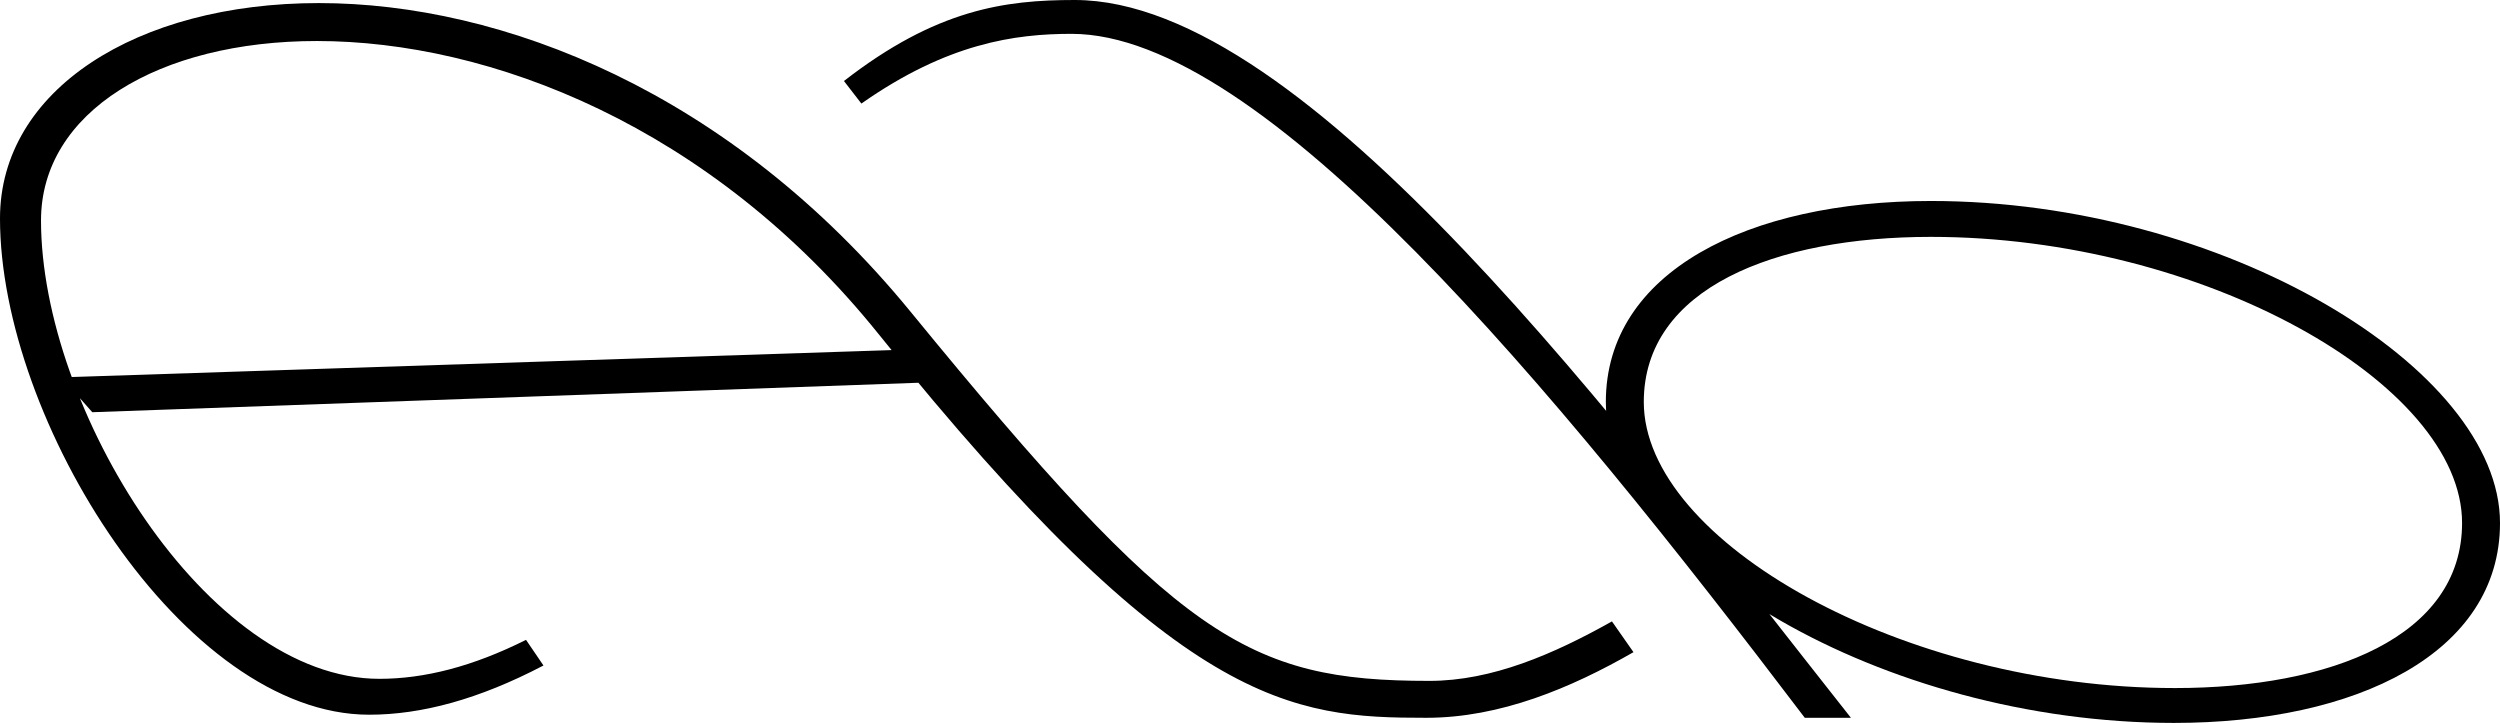 <svg height="245.503" viewBox="0 0 849 245.503" width="849" xmlns="http://www.w3.org/2000/svg"><path d="m108.3 1.045c61.983 0 139.638 29.948 200.928 104.818 90.888 111.085 114.22 125.364 176.206 125.364 21.239 0 42.134-9.055 61.983-20.199l7.312 10.447c-21.242 12.189-45.267 22.287-70.343 22.287-45.616 0-83.923-3.133-185.953-130.238-57.111-71.039-132.328-99.594-190.832-99.594-53.629 0-93.672 24.028-93.672 60.941 0 63.727 56.413 155.658 114.916 155.658 15.322 0 31.687-4.178 49.795-13.232l5.92 8.706c-21.938 11.49-41.44 16.714-59.197 16.714-63.031 0-125.364-99.941-125.364-168.542 0-43.528 46.315-73.129 108.3-73.129zm198.839 117.703 7.312 11.143-283.112 10.098-10.447-11.839 286.247-9.402z"/><path d="m286.608 27.51c31.342-24.375 54.674-27.51 78.353-27.51 79.049 0 185.955 145.562 263.611 243.762h-15.671c-85.315-112.479-184.214-232.269-248.986-232.269-19.153 0-42.134 3.133-71.386 23.679l-5.922-7.661zm258.735 108.996c0-44.224 48.405-68.252 110.391-68.252 99.245 0 193.267 56.762 193.267 109.343 0 44.227-48.75 67.905-110.735 67.905-99.245 0-192.922-56.413-192.922-108.996zm12.887 0c0 47.36 88.102 97.157 180.382 97.157 52.933 0 97.506-17.412 97.506-56.066 0-47.36-88.104-97.155-180.384-97.155-52.93 0-97.504 17.41-97.504 56.064z"/></svg>